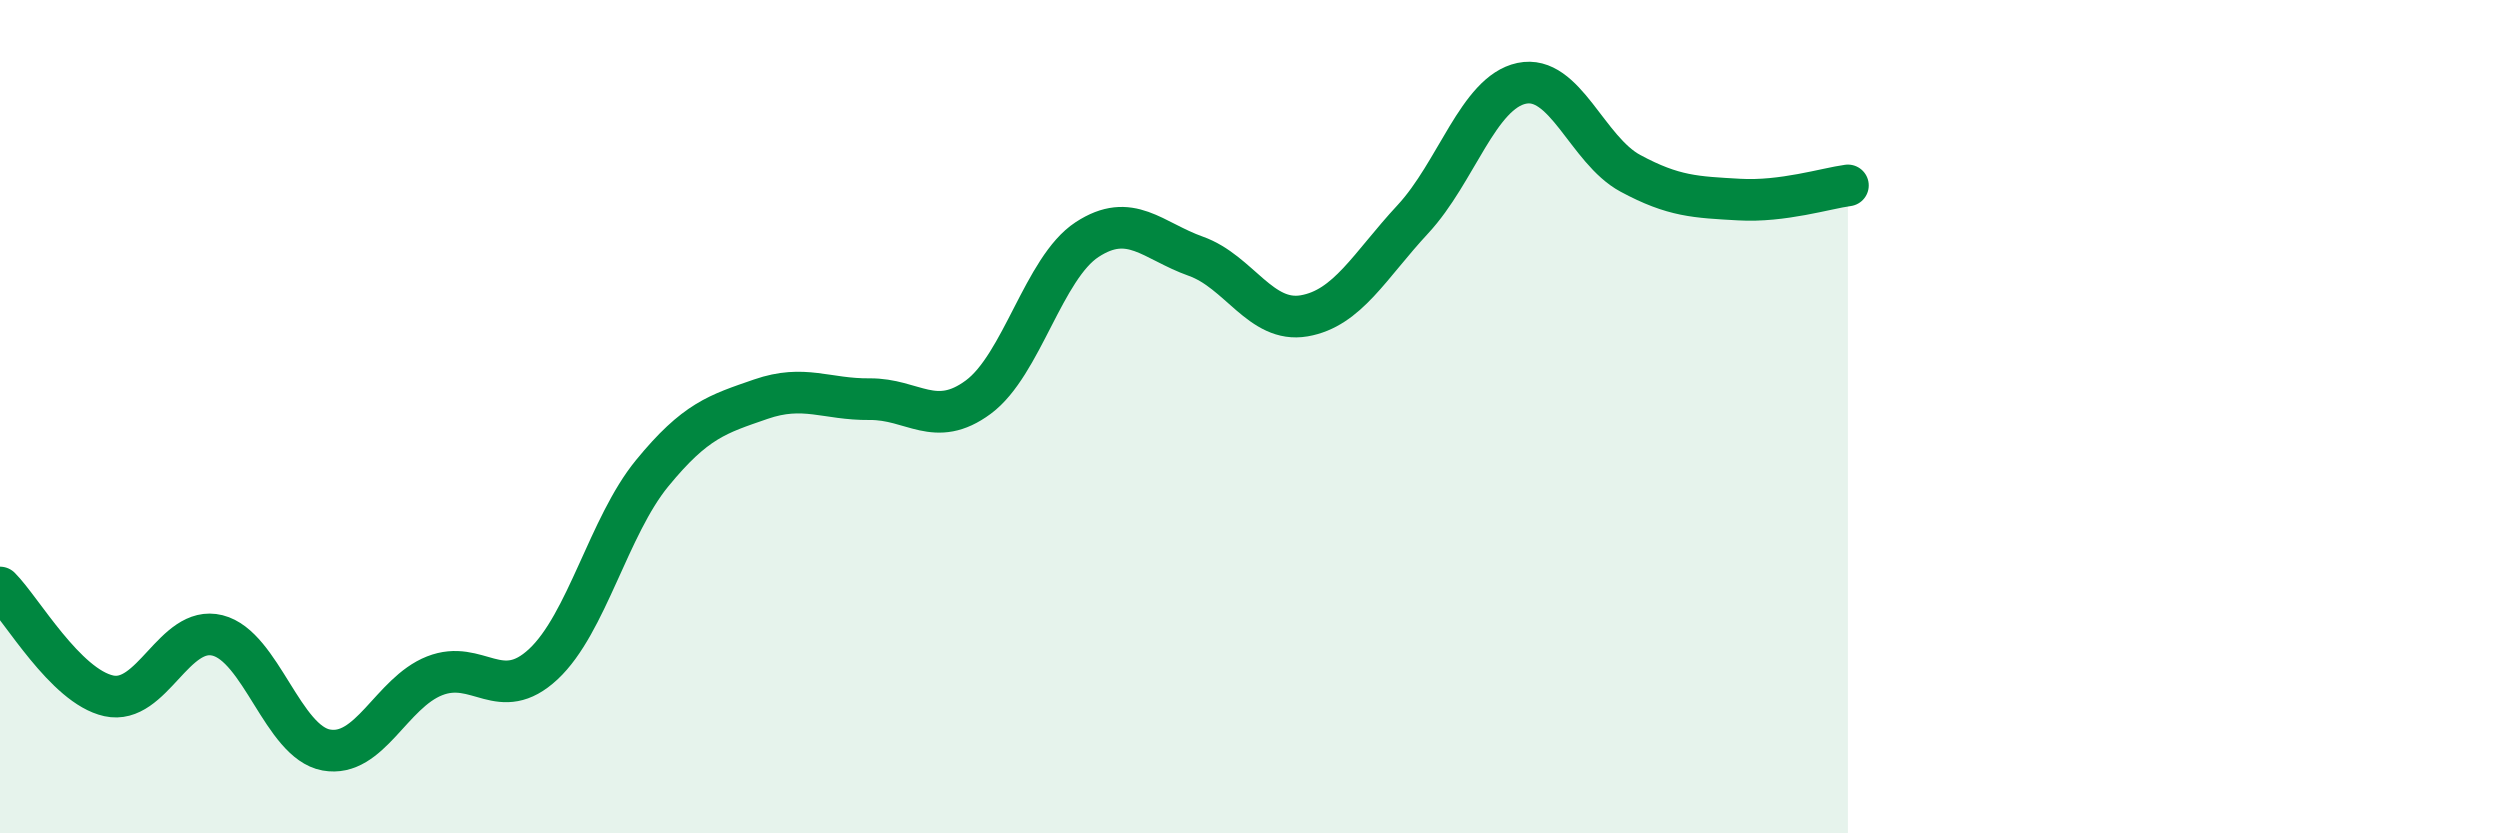 
    <svg width="60" height="20" viewBox="0 0 60 20" xmlns="http://www.w3.org/2000/svg">
      <path
        d="M 0,14.1 C 0.52,14.62 1.57,16.47 2.61,16.7 C 3.65,16.93 4.18,14.99 5.22,15.25 C 6.26,15.51 6.79,17.81 7.83,18 C 8.87,18.19 9.39,16.63 10.43,16.22 C 11.47,15.81 12,16.91 13.04,15.94 C 14.08,14.97 14.61,12.63 15.65,11.36 C 16.69,10.09 17.22,9.94 18.26,9.58 C 19.3,9.22 19.83,9.59 20.87,9.58 C 21.91,9.57 22.44,10.3 23.48,9.53 C 24.52,8.76 25.05,6.43 26.09,5.75 C 27.13,5.07 27.66,5.78 28.7,6.15 C 29.74,6.52 30.26,7.76 31.3,7.58 C 32.34,7.4 32.87,6.38 33.91,5.26 C 34.95,4.14 35.48,2.22 36.52,2 C 37.56,1.78 38.09,3.6 39.13,4.16 C 40.17,4.72 40.7,4.73 41.74,4.79 C 42.78,4.85 43.83,4.52 44.35,4.45L44.35 20L0 20Z"
        fill="#008740"
        opacity="0.1"
        stroke-linecap="round"
        stroke-linejoin="round"
      />
      <path
        d="M 0,14.1 C 0.52,14.62 1.57,16.47 2.61,16.7 C 3.65,16.93 4.18,14.99 5.22,15.25 C 6.26,15.51 6.79,17.81 7.83,18 C 8.87,18.19 9.39,16.63 10.43,16.22 C 11.47,15.81 12,16.91 13.04,15.94 C 14.08,14.97 14.61,12.63 15.65,11.36 C 16.69,10.09 17.22,9.94 18.26,9.58 C 19.3,9.22 19.83,9.59 20.87,9.58 C 21.91,9.57 22.44,10.3 23.48,9.53 C 24.52,8.76 25.05,6.43 26.09,5.75 C 27.13,5.07 27.66,5.78 28.7,6.15 C 29.74,6.52 30.26,7.76 31.3,7.58 C 32.34,7.4 32.87,6.38 33.91,5.26 C 34.95,4.14 35.48,2.22 36.52,2 C 37.56,1.78 38.09,3.6 39.13,4.16 C 40.17,4.72 40.7,4.73 41.74,4.79 C 42.78,4.85 43.83,4.52 44.35,4.45"
        stroke="#008740"
        stroke-width="1"
        fill="none"
        stroke-linecap="round"
        stroke-linejoin="round"
      />
    </svg>
  